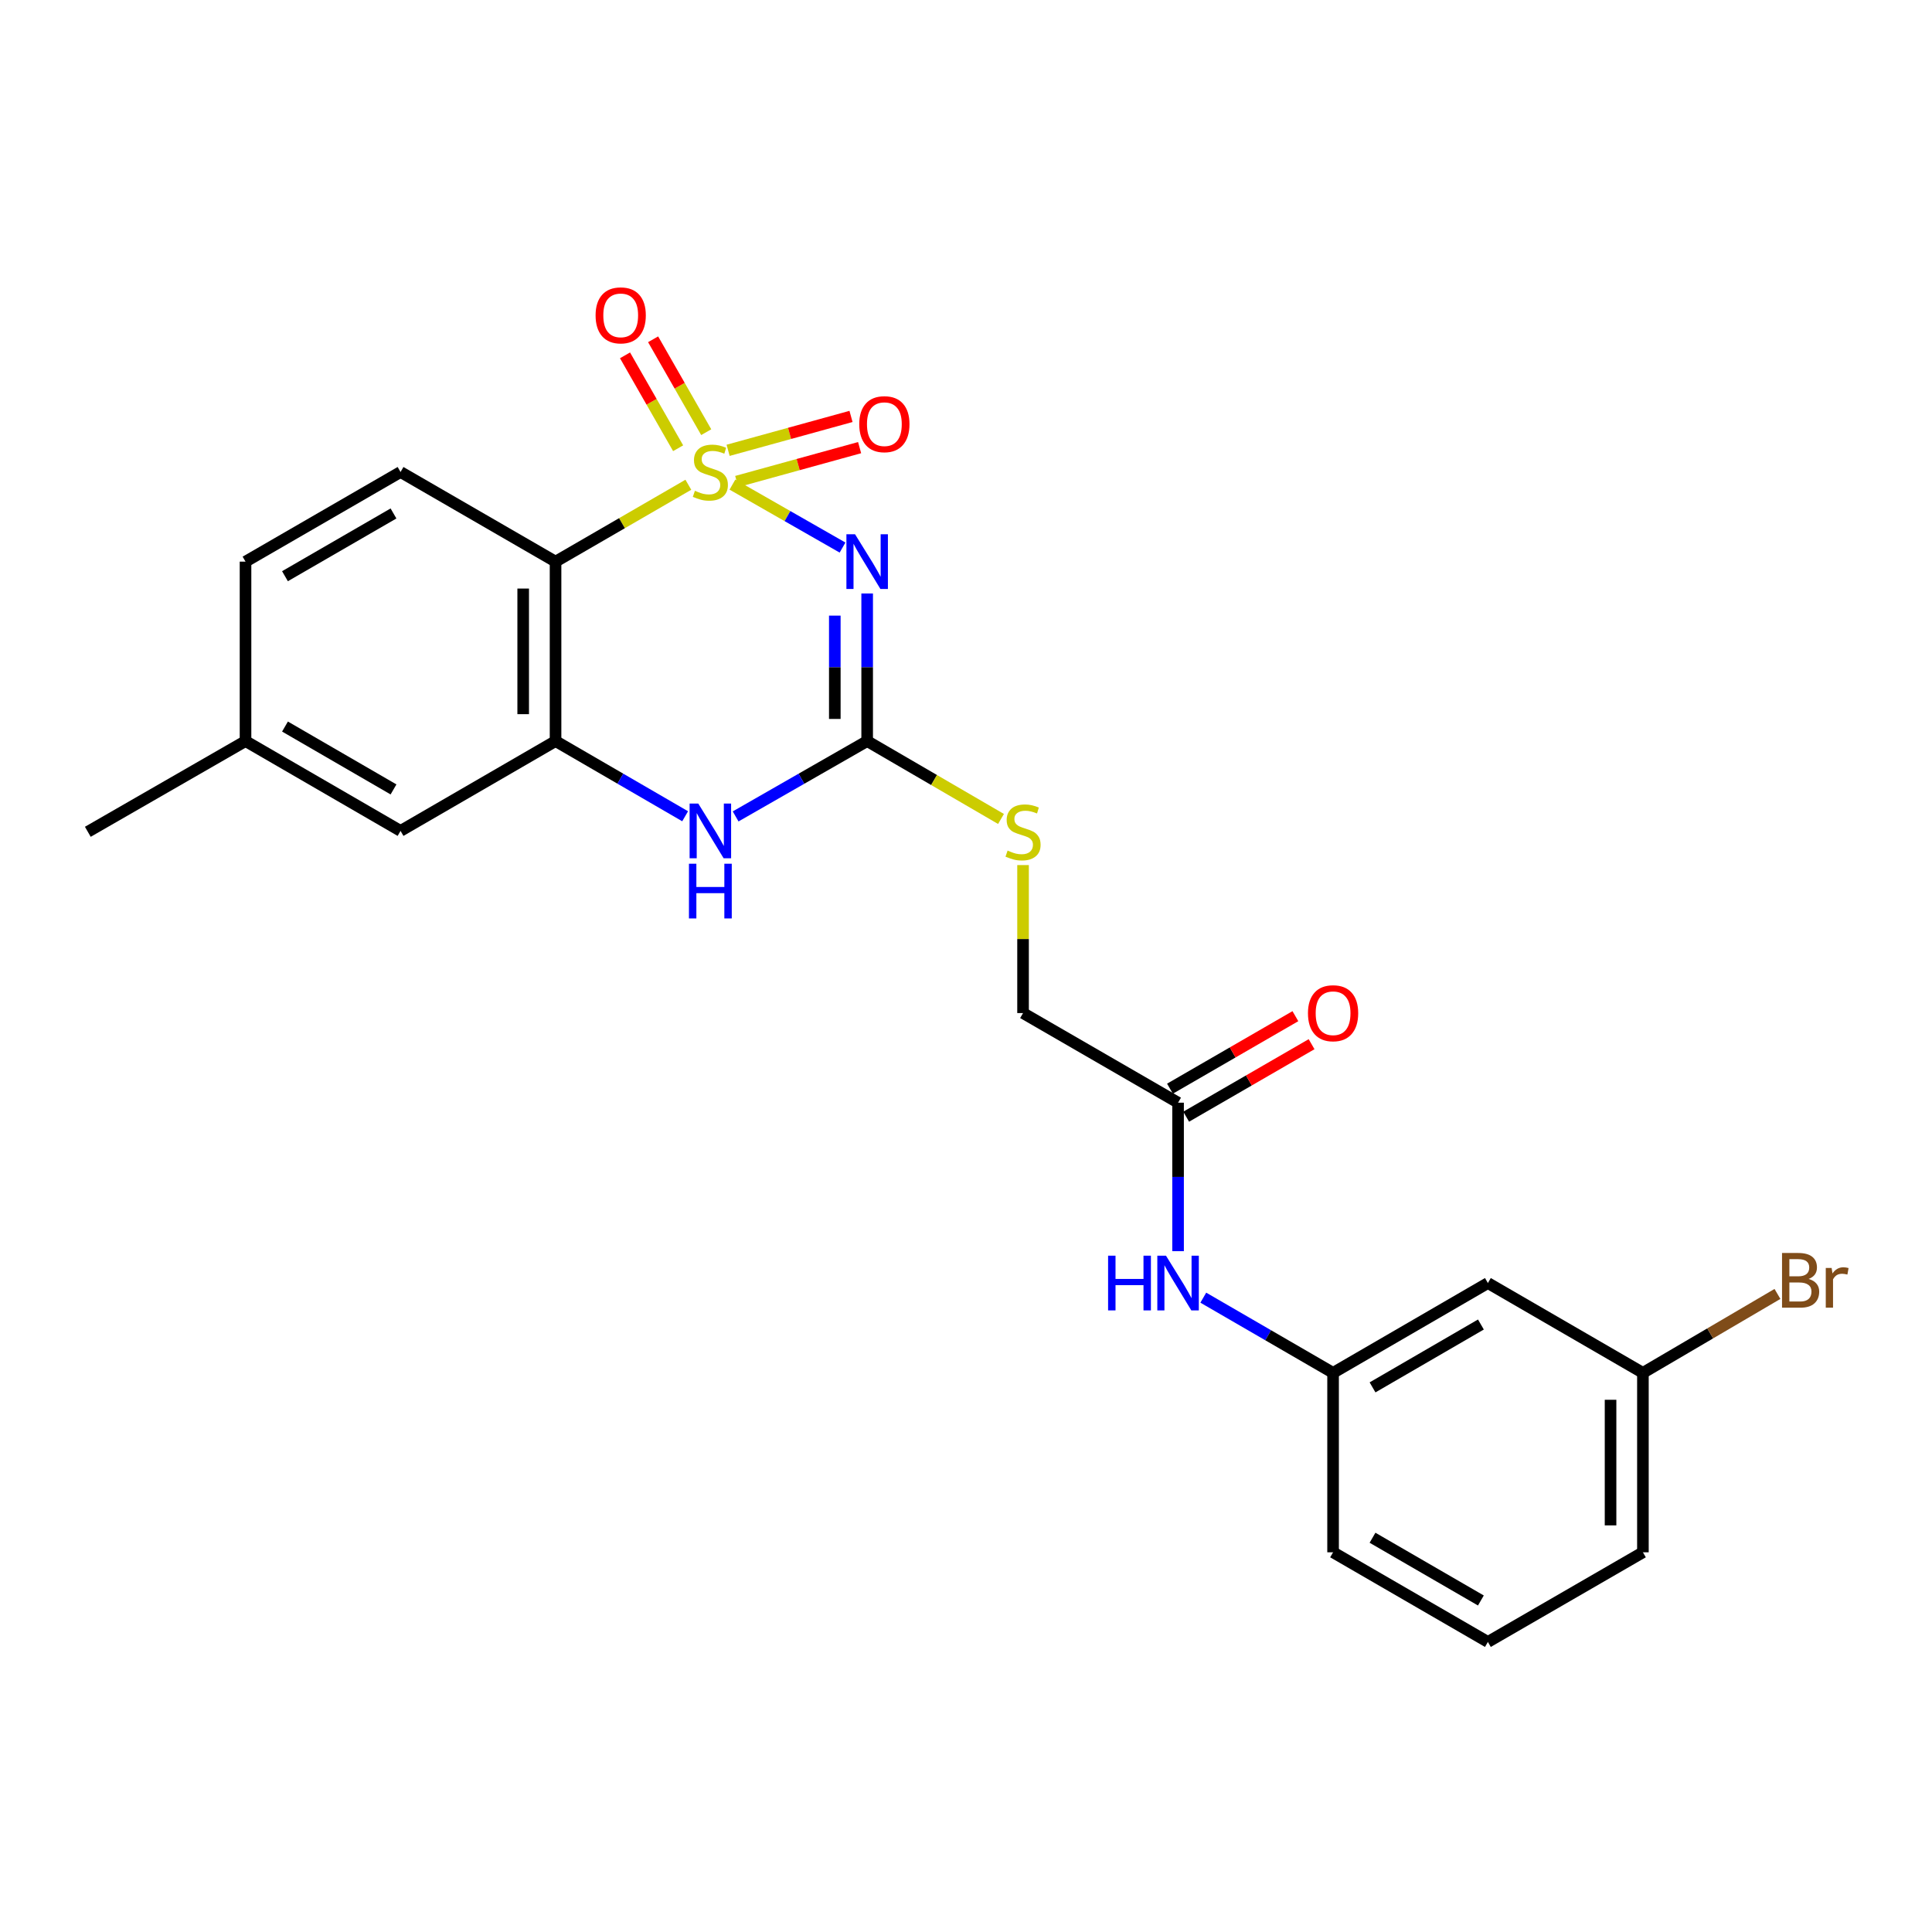 <?xml version='1.0' encoding='iso-8859-1'?>
<svg version='1.1' baseProfile='full'
              xmlns='http://www.w3.org/2000/svg'
                      xmlns:rdkit='http://www.rdkit.org/xml'
                      xmlns:xlink='http://www.w3.org/1999/xlink'
                  xml:space='preserve'
width='1000px' height='1000px' viewBox='0 0 1000 1000'>
<!-- END OF HEADER -->
<rect style='opacity:1.0;fill:#FFFFFF;stroke:none' width='1000' height='1000' x='0' y='0'> </rect>
<path class='bond-0' d='M 379.098,250.835 L 407.596,267.126' style='fill:none;fill-rule:evenodd;stroke:#CCCC00;stroke-width:6px;stroke-linecap:butt;stroke-linejoin:miter;stroke-opacity:1' />
<path class='bond-0' d='M 407.596,267.126 L 436.094,283.417' style='fill:none;fill-rule:evenodd;stroke:#0000FF;stroke-width:6px;stroke-linecap:butt;stroke-linejoin:miter;stroke-opacity:1' />
<path class='bond-1' d='M 356.286,250.906 L 321.919,270.805' style='fill:none;fill-rule:evenodd;stroke:#CCCC00;stroke-width:6px;stroke-linecap:butt;stroke-linejoin:miter;stroke-opacity:1' />
<path class='bond-1' d='M 321.919,270.805 L 287.552,290.704' style='fill:none;fill-rule:evenodd;stroke:#000000;stroke-width:6px;stroke-linecap:butt;stroke-linejoin:miter;stroke-opacity:1' />
<path class='bond-5' d='M 381.323,249.233 L 413.128,240.463' style='fill:none;fill-rule:evenodd;stroke:#CCCC00;stroke-width:6px;stroke-linecap:butt;stroke-linejoin:miter;stroke-opacity:1' />
<path class='bond-5' d='M 413.128,240.463 L 444.934,231.693' style='fill:none;fill-rule:evenodd;stroke:#FF0000;stroke-width:6px;stroke-linecap:butt;stroke-linejoin:miter;stroke-opacity:1' />
<path class='bond-5' d='M 376.87,233.086 L 408.676,224.316' style='fill:none;fill-rule:evenodd;stroke:#CCCC00;stroke-width:6px;stroke-linecap:butt;stroke-linejoin:miter;stroke-opacity:1' />
<path class='bond-5' d='M 408.676,224.316 L 440.481,215.546' style='fill:none;fill-rule:evenodd;stroke:#FF0000;stroke-width:6px;stroke-linecap:butt;stroke-linejoin:miter;stroke-opacity:1' />
<path class='bond-6' d='M 365.541,223.694 L 351.796,199.653' style='fill:none;fill-rule:evenodd;stroke:#CCCC00;stroke-width:6px;stroke-linecap:butt;stroke-linejoin:miter;stroke-opacity:1' />
<path class='bond-6' d='M 351.796,199.653 L 338.05,175.613' style='fill:none;fill-rule:evenodd;stroke:#FF0000;stroke-width:6px;stroke-linecap:butt;stroke-linejoin:miter;stroke-opacity:1' />
<path class='bond-6' d='M 351.001,232.008 L 337.255,207.967' style='fill:none;fill-rule:evenodd;stroke:#CCCC00;stroke-width:6px;stroke-linecap:butt;stroke-linejoin:miter;stroke-opacity:1' />
<path class='bond-6' d='M 337.255,207.967 L 323.509,183.927' style='fill:none;fill-rule:evenodd;stroke:#FF0000;stroke-width:6px;stroke-linecap:butt;stroke-linejoin:miter;stroke-opacity:1' />
<path class='bond-2' d='M 448.842,307.186 L 448.842,345.384' style='fill:none;fill-rule:evenodd;stroke:#0000FF;stroke-width:6px;stroke-linecap:butt;stroke-linejoin:miter;stroke-opacity:1' />
<path class='bond-2' d='M 448.842,345.384 L 448.842,383.581' style='fill:none;fill-rule:evenodd;stroke:#000000;stroke-width:6px;stroke-linecap:butt;stroke-linejoin:miter;stroke-opacity:1' />
<path class='bond-2' d='M 432.093,318.646 L 432.093,345.384' style='fill:none;fill-rule:evenodd;stroke:#0000FF;stroke-width:6px;stroke-linecap:butt;stroke-linejoin:miter;stroke-opacity:1' />
<path class='bond-2' d='M 432.093,345.384 L 432.093,372.122' style='fill:none;fill-rule:evenodd;stroke:#000000;stroke-width:6px;stroke-linecap:butt;stroke-linejoin:miter;stroke-opacity:1' />
<path class='bond-3' d='M 287.552,290.704 L 287.552,383.581' style='fill:none;fill-rule:evenodd;stroke:#000000;stroke-width:6px;stroke-linecap:butt;stroke-linejoin:miter;stroke-opacity:1' />
<path class='bond-3' d='M 270.803,304.636 L 270.803,369.65' style='fill:none;fill-rule:evenodd;stroke:#000000;stroke-width:6px;stroke-linecap:butt;stroke-linejoin:miter;stroke-opacity:1' />
<path class='bond-7' d='M 287.552,290.704 L 207.321,244.308' style='fill:none;fill-rule:evenodd;stroke:#000000;stroke-width:6px;stroke-linecap:butt;stroke-linejoin:miter;stroke-opacity:1' />
<path class='bond-9' d='M 448.842,383.581 L 483.479,403.738' style='fill:none;fill-rule:evenodd;stroke:#000000;stroke-width:6px;stroke-linecap:butt;stroke-linejoin:miter;stroke-opacity:1' />
<path class='bond-9' d='M 483.479,403.738 L 518.115,423.894' style='fill:none;fill-rule:evenodd;stroke:#CCCC00;stroke-width:6px;stroke-linecap:butt;stroke-linejoin:miter;stroke-opacity:1' />
<path class='bond-24' d='M 448.842,383.581 L 414.801,403.08' style='fill:none;fill-rule:evenodd;stroke:#000000;stroke-width:6px;stroke-linecap:butt;stroke-linejoin:miter;stroke-opacity:1' />
<path class='bond-24' d='M 414.801,403.08 L 380.759,422.58' style='fill:none;fill-rule:evenodd;stroke:#0000FF;stroke-width:6px;stroke-linecap:butt;stroke-linejoin:miter;stroke-opacity:1' />
<path class='bond-4' d='M 287.552,383.581 L 321.089,403.039' style='fill:none;fill-rule:evenodd;stroke:#000000;stroke-width:6px;stroke-linecap:butt;stroke-linejoin:miter;stroke-opacity:1' />
<path class='bond-4' d='M 321.089,403.039 L 354.625,422.496' style='fill:none;fill-rule:evenodd;stroke:#0000FF;stroke-width:6px;stroke-linecap:butt;stroke-linejoin:miter;stroke-opacity:1' />
<path class='bond-11' d='M 287.552,383.581 L 207.321,430.071' style='fill:none;fill-rule:evenodd;stroke:#000000;stroke-width:6px;stroke-linecap:butt;stroke-linejoin:miter;stroke-opacity:1' />
<path class='bond-17' d='M 207.321,244.308 L 127.081,290.704' style='fill:none;fill-rule:evenodd;stroke:#000000;stroke-width:6px;stroke-linecap:butt;stroke-linejoin:miter;stroke-opacity:1' />
<path class='bond-17' d='M 203.67,265.768 L 147.502,298.245' style='fill:none;fill-rule:evenodd;stroke:#000000;stroke-width:6px;stroke-linecap:butt;stroke-linejoin:miter;stroke-opacity:1' />
<path class='bond-8' d='M 609.769,570.749 L 529.529,524.362' style='fill:none;fill-rule:evenodd;stroke:#000000;stroke-width:6px;stroke-linecap:butt;stroke-linejoin:miter;stroke-opacity:1' />
<path class='bond-10' d='M 609.769,570.749 L 609.769,609.178' style='fill:none;fill-rule:evenodd;stroke:#000000;stroke-width:6px;stroke-linecap:butt;stroke-linejoin:miter;stroke-opacity:1' />
<path class='bond-10' d='M 609.769,609.178 L 609.769,647.607' style='fill:none;fill-rule:evenodd;stroke:#0000FF;stroke-width:6px;stroke-linecap:butt;stroke-linejoin:miter;stroke-opacity:1' />
<path class='bond-14' d='M 613.961,578 L 646.418,559.234' style='fill:none;fill-rule:evenodd;stroke:#000000;stroke-width:6px;stroke-linecap:butt;stroke-linejoin:miter;stroke-opacity:1' />
<path class='bond-14' d='M 646.418,559.234 L 678.875,540.468' style='fill:none;fill-rule:evenodd;stroke:#FF0000;stroke-width:6px;stroke-linecap:butt;stroke-linejoin:miter;stroke-opacity:1' />
<path class='bond-14' d='M 605.577,563.499 L 638.034,544.733' style='fill:none;fill-rule:evenodd;stroke:#000000;stroke-width:6px;stroke-linecap:butt;stroke-linejoin:miter;stroke-opacity:1' />
<path class='bond-14' d='M 638.034,544.733 L 670.491,525.968' style='fill:none;fill-rule:evenodd;stroke:#FF0000;stroke-width:6px;stroke-linecap:butt;stroke-linejoin:miter;stroke-opacity:1' />
<path class='bond-15' d='M 529.529,447.762 L 529.529,486.062' style='fill:none;fill-rule:evenodd;stroke:#CCCC00;stroke-width:6px;stroke-linecap:butt;stroke-linejoin:miter;stroke-opacity:1' />
<path class='bond-15' d='M 529.529,486.062 L 529.529,524.362' style='fill:none;fill-rule:evenodd;stroke:#000000;stroke-width:6px;stroke-linecap:butt;stroke-linejoin:miter;stroke-opacity:1' />
<path class='bond-12' d='M 622.827,671.667 L 656.414,691.129' style='fill:none;fill-rule:evenodd;stroke:#0000FF;stroke-width:6px;stroke-linecap:butt;stroke-linejoin:miter;stroke-opacity:1' />
<path class='bond-12' d='M 656.414,691.129 L 690,710.59' style='fill:none;fill-rule:evenodd;stroke:#000000;stroke-width:6px;stroke-linecap:butt;stroke-linejoin:miter;stroke-opacity:1' />
<path class='bond-25' d='M 207.321,430.071 L 127.081,383.581' style='fill:none;fill-rule:evenodd;stroke:#000000;stroke-width:6px;stroke-linecap:butt;stroke-linejoin:miter;stroke-opacity:1' />
<path class='bond-25' d='M 203.682,408.605 L 147.514,376.062' style='fill:none;fill-rule:evenodd;stroke:#000000;stroke-width:6px;stroke-linecap:butt;stroke-linejoin:miter;stroke-opacity:1' />
<path class='bond-13' d='M 690,710.59 L 770.129,664.101' style='fill:none;fill-rule:evenodd;stroke:#000000;stroke-width:6px;stroke-linecap:butt;stroke-linejoin:miter;stroke-opacity:1' />
<path class='bond-13' d='M 710.425,718.105 L 766.515,685.562' style='fill:none;fill-rule:evenodd;stroke:#000000;stroke-width:6px;stroke-linecap:butt;stroke-linejoin:miter;stroke-opacity:1' />
<path class='bond-21' d='M 690,710.59 L 690,803.467' style='fill:none;fill-rule:evenodd;stroke:#000000;stroke-width:6px;stroke-linecap:butt;stroke-linejoin:miter;stroke-opacity:1' />
<path class='bond-16' d='M 770.129,664.101 L 850.369,710.59' style='fill:none;fill-rule:evenodd;stroke:#000000;stroke-width:6px;stroke-linecap:butt;stroke-linejoin:miter;stroke-opacity:1' />
<path class='bond-19' d='M 850.369,710.59 L 885.189,690.163' style='fill:none;fill-rule:evenodd;stroke:#000000;stroke-width:6px;stroke-linecap:butt;stroke-linejoin:miter;stroke-opacity:1' />
<path class='bond-19' d='M 885.189,690.163 L 920.009,669.736' style='fill:none;fill-rule:evenodd;stroke:#7F4C19;stroke-width:6px;stroke-linecap:butt;stroke-linejoin:miter;stroke-opacity:1' />
<path class='bond-26' d='M 850.369,710.59 L 850.369,803.467' style='fill:none;fill-rule:evenodd;stroke:#000000;stroke-width:6px;stroke-linecap:butt;stroke-linejoin:miter;stroke-opacity:1' />
<path class='bond-26' d='M 833.619,724.522 L 833.619,789.536' style='fill:none;fill-rule:evenodd;stroke:#000000;stroke-width:6px;stroke-linecap:butt;stroke-linejoin:miter;stroke-opacity:1' />
<path class='bond-18' d='M 127.081,290.704 L 127.081,383.581' style='fill:none;fill-rule:evenodd;stroke:#000000;stroke-width:6px;stroke-linecap:butt;stroke-linejoin:miter;stroke-opacity:1' />
<path class='bond-23' d='M 127.081,383.581 L 45.455,430.536' style='fill:none;fill-rule:evenodd;stroke:#000000;stroke-width:6px;stroke-linecap:butt;stroke-linejoin:miter;stroke-opacity:1' />
<path class='bond-20' d='M 770.129,849.864 L 690,803.467' style='fill:none;fill-rule:evenodd;stroke:#000000;stroke-width:6px;stroke-linecap:butt;stroke-linejoin:miter;stroke-opacity:1' />
<path class='bond-20' d='M 766.502,828.409 L 710.412,795.932' style='fill:none;fill-rule:evenodd;stroke:#000000;stroke-width:6px;stroke-linecap:butt;stroke-linejoin:miter;stroke-opacity:1' />
<path class='bond-22' d='M 770.129,849.864 L 850.369,803.467' style='fill:none;fill-rule:evenodd;stroke:#000000;stroke-width:6px;stroke-linecap:butt;stroke-linejoin:miter;stroke-opacity:1' />
<path  class='atom-0' d='M 359.681 254.028
Q 360.001 254.148, 361.321 254.708
Q 362.641 255.268, 364.081 255.628
Q 365.561 255.948, 367.001 255.948
Q 369.681 255.948, 371.241 254.668
Q 372.801 253.348, 372.801 251.068
Q 372.801 249.508, 372.001 248.548
Q 371.241 247.588, 370.041 247.068
Q 368.841 246.548, 366.841 245.948
Q 364.321 245.188, 362.801 244.468
Q 361.321 243.748, 360.241 242.228
Q 359.201 240.708, 359.201 238.148
Q 359.201 234.588, 361.601 232.388
Q 364.041 230.188, 368.841 230.188
Q 372.121 230.188, 375.841 231.748
L 374.921 234.828
Q 371.521 233.428, 368.961 233.428
Q 366.201 233.428, 364.681 234.588
Q 363.161 235.708, 363.201 237.668
Q 363.201 239.188, 363.961 240.108
Q 364.761 241.028, 365.881 241.548
Q 367.041 242.068, 368.961 242.668
Q 371.521 243.468, 373.041 244.268
Q 374.561 245.068, 375.641 246.708
Q 376.761 248.308, 376.761 251.068
Q 376.761 254.988, 374.121 257.108
Q 371.521 259.188, 367.161 259.188
Q 364.641 259.188, 362.721 258.628
Q 360.841 258.108, 358.601 257.188
L 359.681 254.028
' fill='#CCCC00'/>
<path  class='atom-1' d='M 442.582 276.544
L 451.862 291.544
Q 452.782 293.024, 454.262 295.704
Q 455.742 298.384, 455.822 298.544
L 455.822 276.544
L 459.582 276.544
L 459.582 304.864
L 455.702 304.864
L 445.742 288.464
Q 444.582 286.544, 443.342 284.344
Q 442.142 282.144, 441.782 281.464
L 441.782 304.864
L 438.102 304.864
L 438.102 276.544
L 442.582 276.544
' fill='#0000FF'/>
<path  class='atom-5' d='M 361.421 415.911
L 370.701 430.911
Q 371.621 432.391, 373.101 435.071
Q 374.581 437.751, 374.661 437.911
L 374.661 415.911
L 378.421 415.911
L 378.421 444.231
L 374.541 444.231
L 364.581 427.831
Q 363.421 425.911, 362.181 423.711
Q 360.981 421.511, 360.621 420.831
L 360.621 444.231
L 356.941 444.231
L 356.941 415.911
L 361.421 415.911
' fill='#0000FF'/>
<path  class='atom-5' d='M 356.601 447.063
L 360.441 447.063
L 360.441 459.103
L 374.921 459.103
L 374.921 447.063
L 378.761 447.063
L 378.761 475.383
L 374.921 475.383
L 374.921 462.303
L 360.441 462.303
L 360.441 475.383
L 356.601 475.383
L 356.601 447.063
' fill='#0000FF'/>
<path  class='atom-6' d='M 444.747 219.552
Q 444.747 212.752, 448.107 208.952
Q 451.467 205.152, 457.747 205.152
Q 464.027 205.152, 467.387 208.952
Q 470.747 212.752, 470.747 219.552
Q 470.747 226.432, 467.347 230.352
Q 463.947 234.232, 457.747 234.232
Q 451.507 234.232, 448.107 230.352
Q 444.747 226.472, 444.747 219.552
M 457.747 231.032
Q 462.067 231.032, 464.387 228.152
Q 466.747 225.232, 466.747 219.552
Q 466.747 213.992, 464.387 211.192
Q 462.067 208.352, 457.747 208.352
Q 453.427 208.352, 451.067 211.152
Q 448.747 213.952, 448.747 219.552
Q 448.747 225.272, 451.067 228.152
Q 453.427 231.032, 457.747 231.032
' fill='#FF0000'/>
<path  class='atom-7' d='M 308.275 163.226
Q 308.275 156.426, 311.635 152.626
Q 314.995 148.826, 321.275 148.826
Q 327.555 148.826, 330.915 152.626
Q 334.275 156.426, 334.275 163.226
Q 334.275 170.106, 330.875 174.026
Q 327.475 177.906, 321.275 177.906
Q 315.035 177.906, 311.635 174.026
Q 308.275 170.146, 308.275 163.226
M 321.275 174.706
Q 325.595 174.706, 327.915 171.826
Q 330.275 168.906, 330.275 163.226
Q 330.275 157.666, 327.915 154.866
Q 325.595 152.026, 321.275 152.026
Q 316.955 152.026, 314.595 154.826
Q 312.275 157.626, 312.275 163.226
Q 312.275 168.946, 314.595 171.826
Q 316.955 174.706, 321.275 174.706
' fill='#FF0000'/>
<path  class='atom-10' d='M 521.529 440.256
Q 521.849 440.376, 523.169 440.936
Q 524.489 441.496, 525.929 441.856
Q 527.409 442.176, 528.849 442.176
Q 531.529 442.176, 533.089 440.896
Q 534.649 439.576, 534.649 437.296
Q 534.649 435.736, 533.849 434.776
Q 533.089 433.816, 531.889 433.296
Q 530.689 432.776, 528.689 432.176
Q 526.169 431.416, 524.649 430.696
Q 523.169 429.976, 522.089 428.456
Q 521.049 426.936, 521.049 424.376
Q 521.049 420.816, 523.449 418.616
Q 525.889 416.416, 530.689 416.416
Q 533.969 416.416, 537.689 417.976
L 536.769 421.056
Q 533.369 419.656, 530.809 419.656
Q 528.049 419.656, 526.529 420.816
Q 525.009 421.936, 525.049 423.896
Q 525.049 425.416, 525.809 426.336
Q 526.609 427.256, 527.729 427.776
Q 528.889 428.296, 530.809 428.896
Q 533.369 429.696, 534.889 430.496
Q 536.409 431.296, 537.489 432.936
Q 538.609 434.536, 538.609 437.296
Q 538.609 441.216, 535.969 443.336
Q 533.369 445.416, 529.009 445.416
Q 526.489 445.416, 524.569 444.856
Q 522.689 444.336, 520.449 443.416
L 521.529 440.256
' fill='#CCCC00'/>
<path  class='atom-11' d='M 573.549 649.941
L 577.389 649.941
L 577.389 661.981
L 591.869 661.981
L 591.869 649.941
L 595.709 649.941
L 595.709 678.261
L 591.869 678.261
L 591.869 665.181
L 577.389 665.181
L 577.389 678.261
L 573.549 678.261
L 573.549 649.941
' fill='#0000FF'/>
<path  class='atom-11' d='M 603.509 649.941
L 612.789 664.941
Q 613.709 666.421, 615.189 669.101
Q 616.669 671.781, 616.749 671.941
L 616.749 649.941
L 620.509 649.941
L 620.509 678.261
L 616.629 678.261
L 606.669 661.861
Q 605.509 659.941, 604.269 657.741
Q 603.069 655.541, 602.709 654.861
L 602.709 678.261
L 599.029 678.261
L 599.029 649.941
L 603.509 649.941
' fill='#0000FF'/>
<path  class='atom-15' d='M 677 524.442
Q 677 517.642, 680.36 513.842
Q 683.72 510.042, 690 510.042
Q 696.28 510.042, 699.64 513.842
Q 703 517.642, 703 524.442
Q 703 531.322, 699.6 535.242
Q 696.2 539.122, 690 539.122
Q 683.76 539.122, 680.36 535.242
Q 677 531.362, 677 524.442
M 690 535.922
Q 694.32 535.922, 696.64 533.042
Q 699 530.122, 699 524.442
Q 699 518.882, 696.64 516.082
Q 694.32 513.242, 690 513.242
Q 685.68 513.242, 683.32 516.042
Q 681 518.842, 681 524.442
Q 681 530.162, 683.32 533.042
Q 685.68 535.922, 690 535.922
' fill='#FF0000'/>
<path  class='atom-20' d='M 936.135 661.985
Q 938.855 662.745, 940.215 664.425
Q 941.615 666.065, 941.615 668.505
Q 941.615 672.425, 939.095 674.665
Q 936.615 676.865, 931.895 676.865
L 922.375 676.865
L 922.375 648.545
L 930.735 648.545
Q 935.575 648.545, 938.015 650.505
Q 940.455 652.465, 940.455 656.065
Q 940.455 660.345, 936.135 661.985
M 926.175 651.745
L 926.175 660.625
L 930.735 660.625
Q 933.535 660.625, 934.975 659.505
Q 936.455 658.345, 936.455 656.065
Q 936.455 651.745, 930.735 651.745
L 926.175 651.745
M 931.895 673.665
Q 934.655 673.665, 936.135 672.345
Q 937.615 671.025, 937.615 668.505
Q 937.615 666.185, 935.975 665.025
Q 934.375 663.825, 931.295 663.825
L 926.175 663.825
L 926.175 673.665
L 931.895 673.665
' fill='#7F4C19'/>
<path  class='atom-20' d='M 948.055 656.305
L 948.495 659.145
Q 950.655 655.945, 954.175 655.945
Q 955.295 655.945, 956.815 656.345
L 956.215 659.705
Q 954.495 659.305, 953.535 659.305
Q 951.855 659.305, 950.735 659.985
Q 949.655 660.625, 948.775 662.185
L 948.775 676.865
L 945.015 676.865
L 945.015 656.305
L 948.055 656.305
' fill='#7F4C19'/>
</svg>
